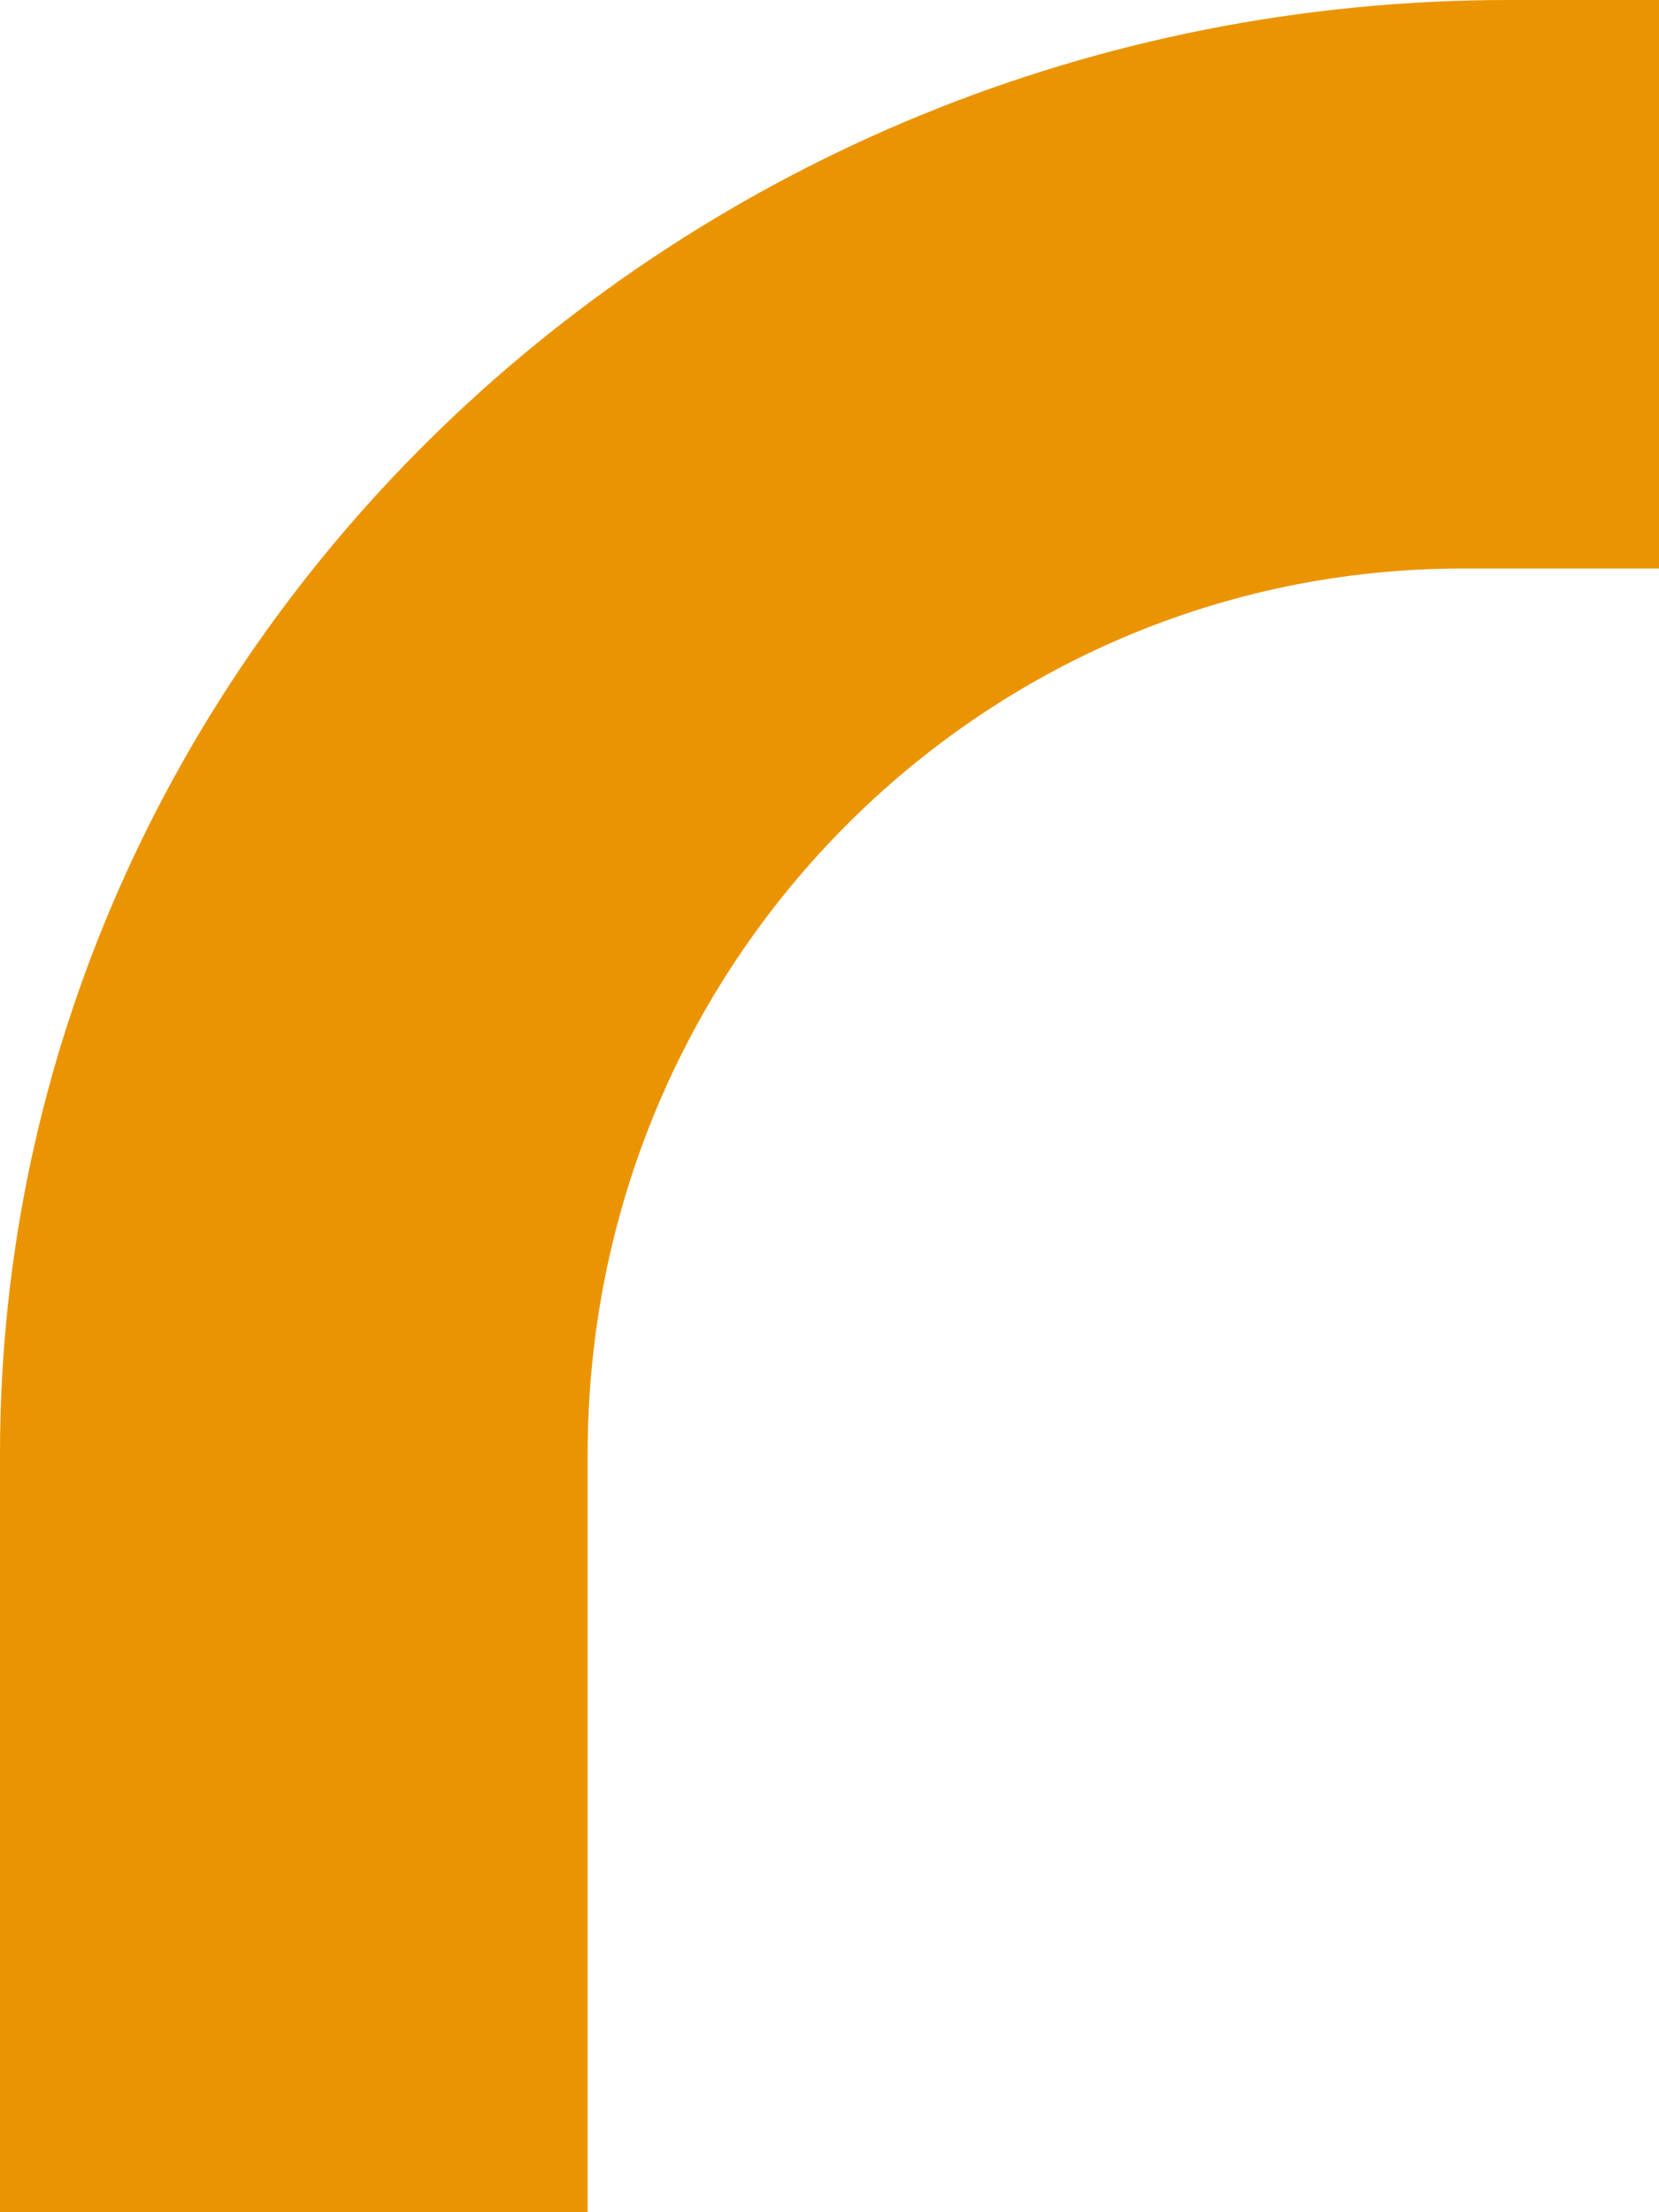 <?xml version="1.0" encoding="utf-8"?>
<!-- Generator: Adobe Illustrator 25.2.1, SVG Export Plug-In . SVG Version: 6.00 Build 0)  -->
<svg version="1.1" id="圖層_1" xmlns="http://www.w3.org/2000/svg" xmlns:xlink="http://www.w3.org/1999/xlink" x="0px" y="0px"
	 viewBox="0 0 225 300" style="enable-background:new 0 0 225 300;" xml:space="preserve">
<style type="text/css">
	.st0{fill:#EB9402;}
</style>
<path class="st0" d="M225,77.1V0h-20.4C91.8,0,0,88.7,0,197.2V300h79.7V197.2c0-66.8,53.5-120.1,118.6-120.1h3.8H225z"/>
</svg>
